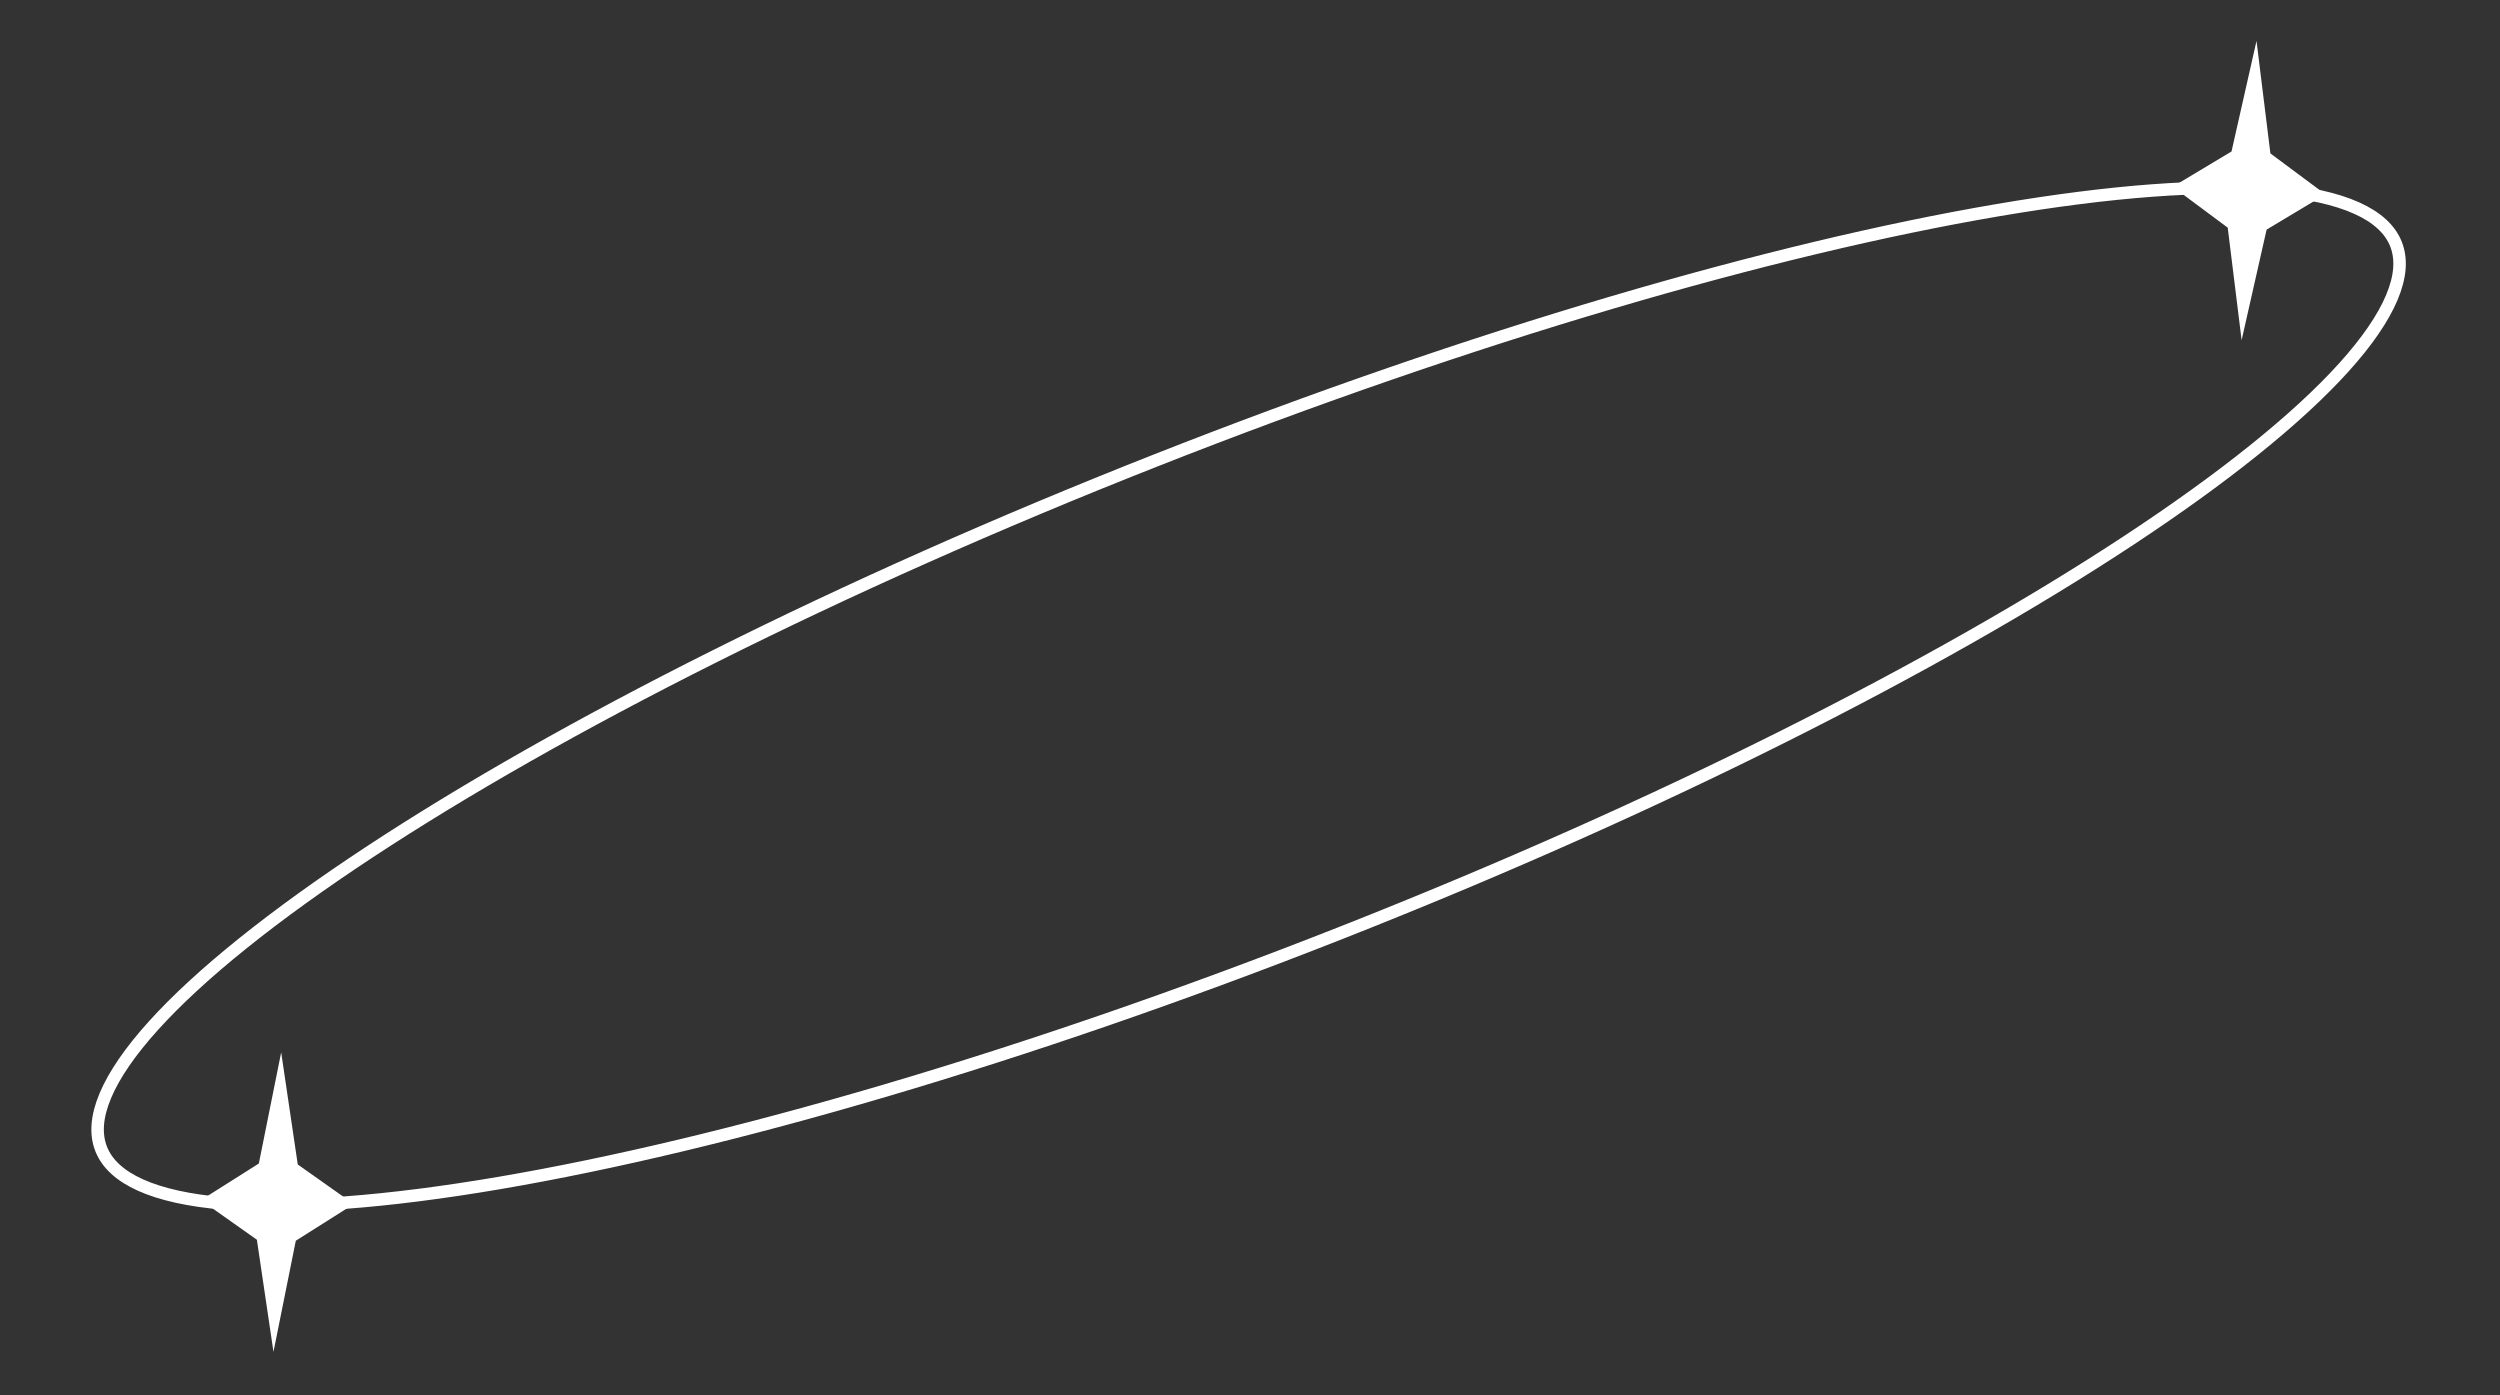 <?xml version="1.0" encoding="UTF-8"?> <svg xmlns="http://www.w3.org/2000/svg" width="801" height="447" viewBox="0 0 801 447" fill="none"><rect x="0" y="0" width="801" height="447" fill="#333333" stroke="none"/> <path d="M767.683 78.228C769.539 82.934 769.159 88.609 766.351 95.298C763.539 101.996 758.358 109.533 750.917 117.767C736.039 134.228 712.436 153.137 681.827 173.292C620.637 213.583 531.815 258.62 429.871 298.815C327.926 339.01 232.269 366.711 160.047 379.022C123.919 385.18 93.763 387.468 71.654 385.59C60.596 384.65 51.666 382.677 45.039 379.701C38.422 376.729 34.271 372.839 32.416 368.134C30.56 363.428 30.94 357.752 33.748 351.064C36.56 344.366 41.741 336.829 49.182 328.595C64.059 312.134 87.663 293.225 118.272 273.07C179.461 232.779 268.283 187.742 370.228 147.547C472.173 107.352 567.83 79.651 640.052 67.34C676.179 61.181 706.336 58.893 728.444 60.772C739.503 61.711 748.433 63.685 755.06 66.661C761.677 69.633 765.828 73.522 767.683 78.228Z" stroke="white" stroke-width="4"></path> <path d="M722.984 13.11L727.436 49.157L745.069 62.268L726.221 73.564L718.215 108.991L713.763 72.945L696.13 59.834L714.978 48.537L722.984 13.11Z" fill="white"></path> <path d="M90.09 337.174L95.404 373.104L113.347 385.788L94.775 397.533L87.62 433.142L82.306 397.212L64.363 384.528L82.934 372.783L90.09 337.174Z" fill="white"></path> </svg> 